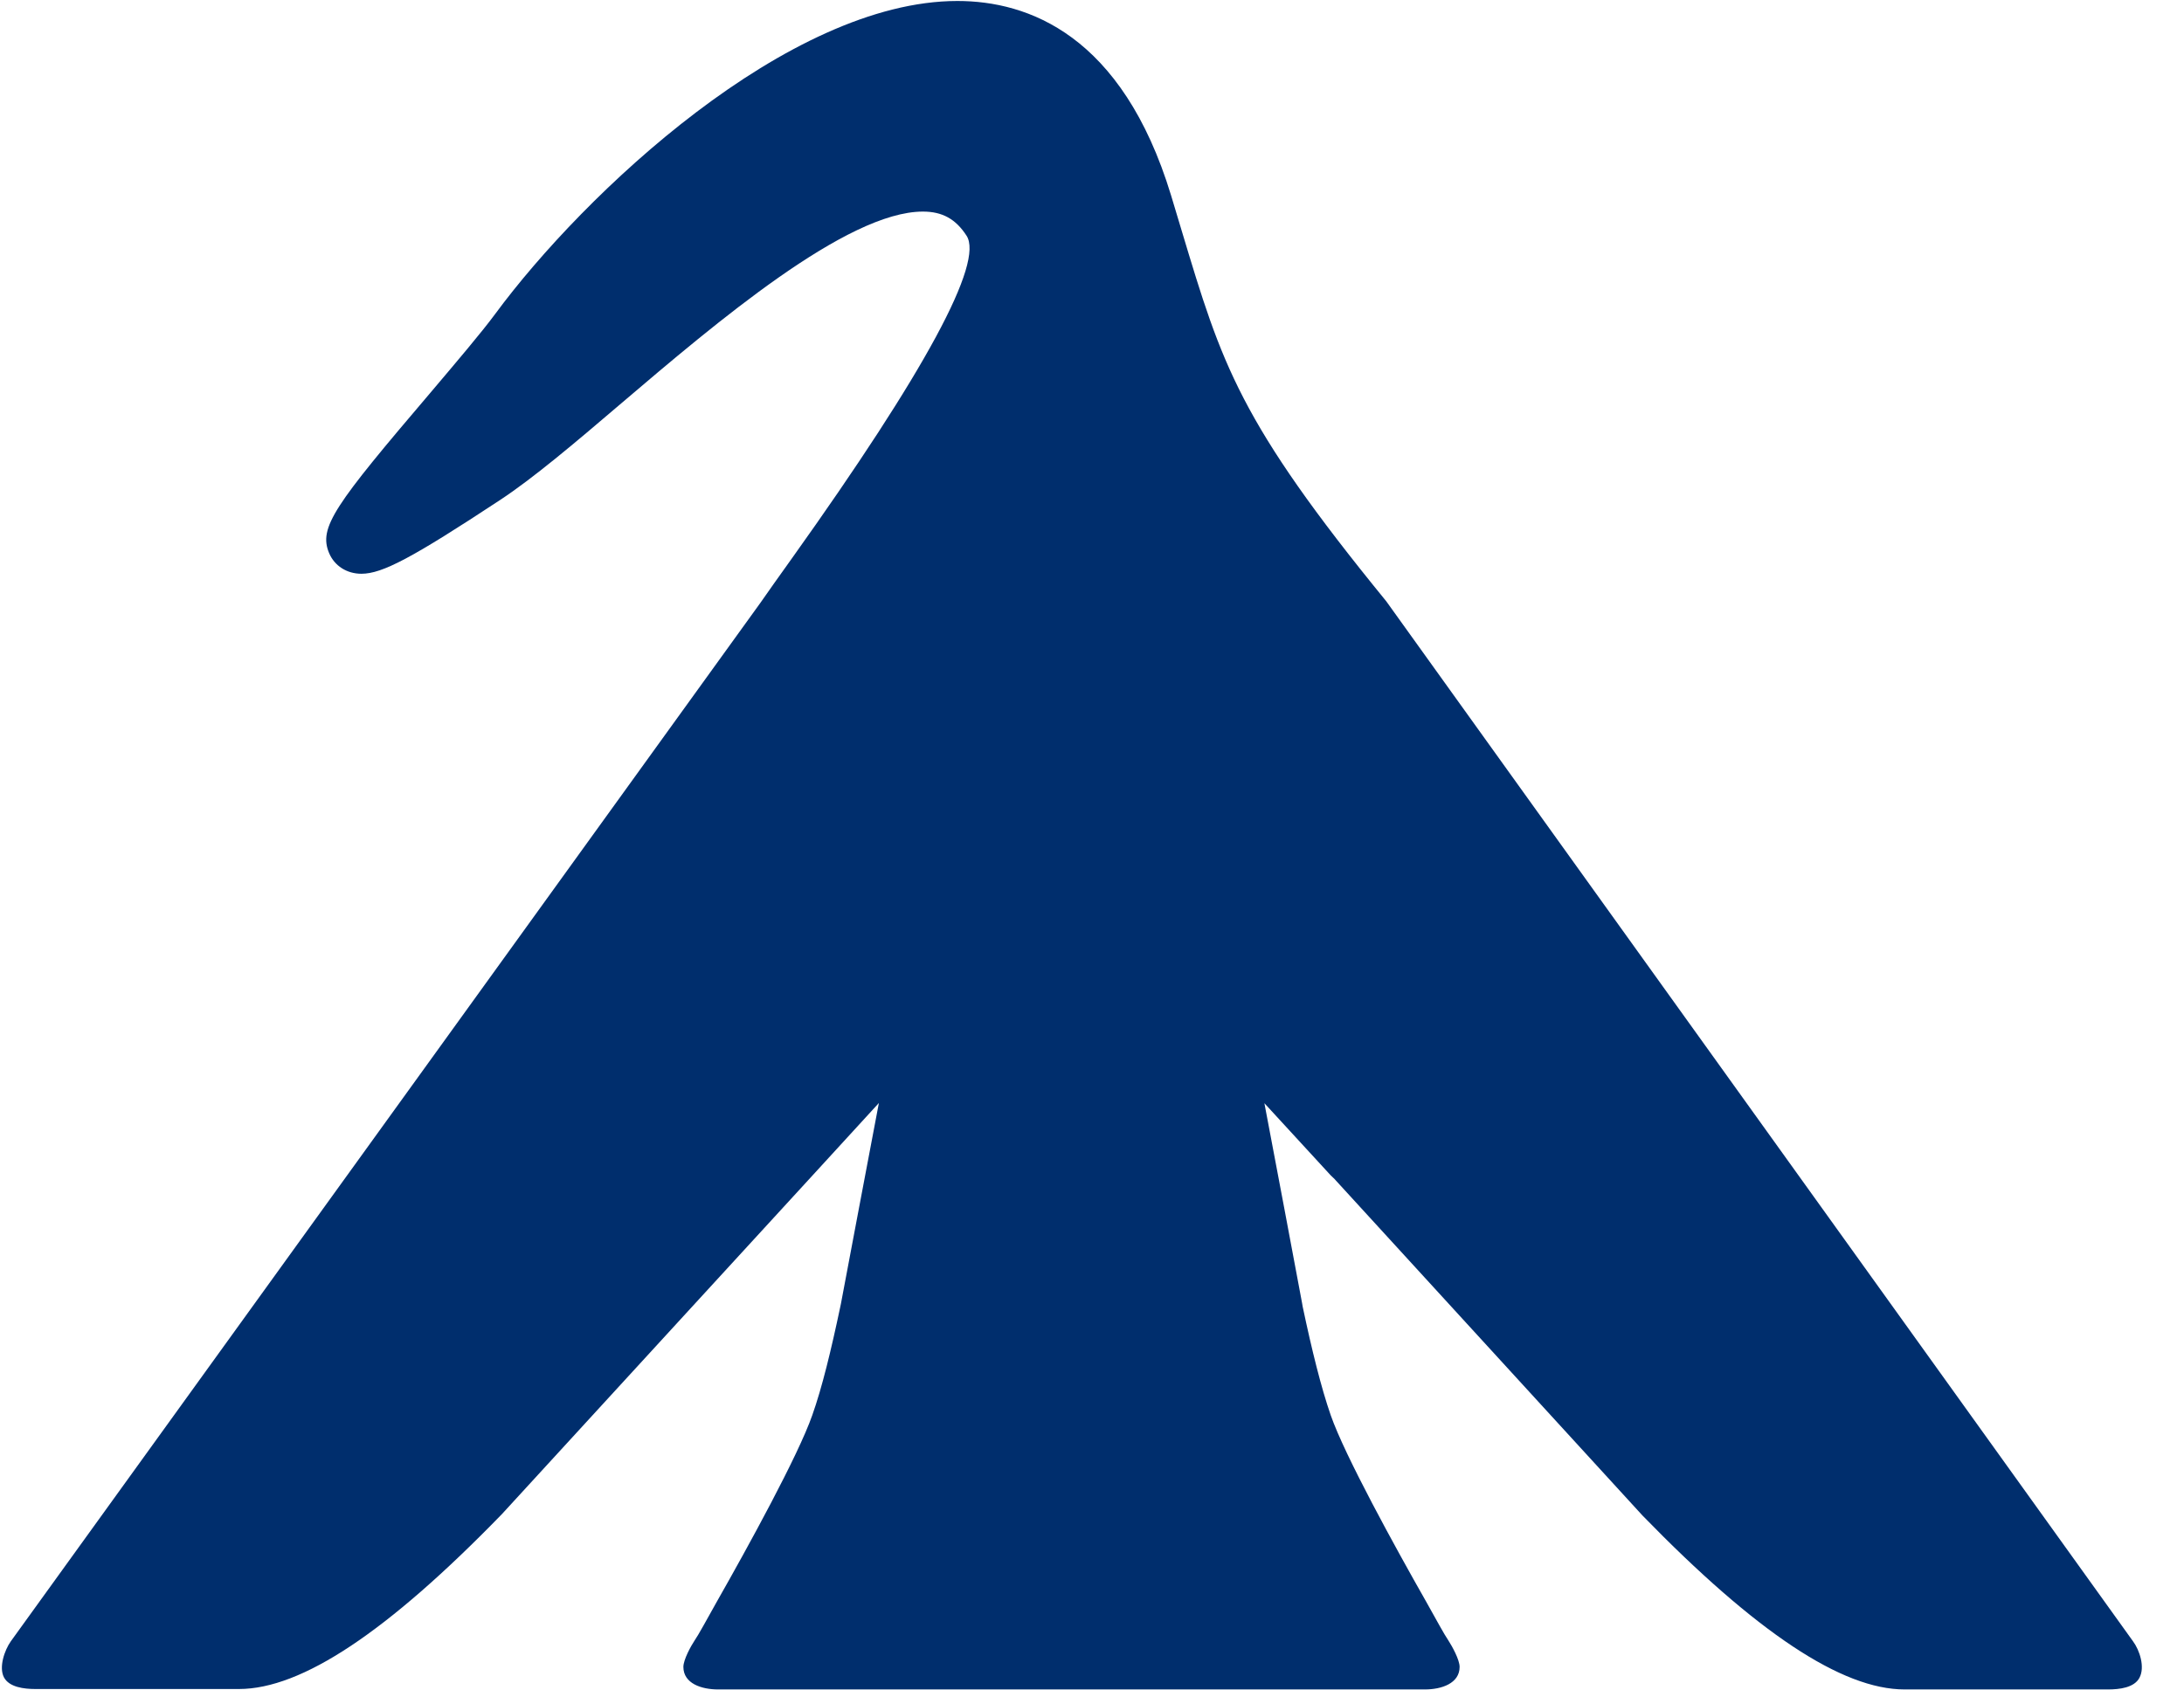 <svg width="31" height="24" viewBox="0 0 31 24" fill="none" xmlns="http://www.w3.org/2000/svg">
<path d="M30.276 23.302L19.677 8.537C17.583 5.972 17.346 5.181 16.773 3.275L16.622 2.773C15.927 0.491 14.59 0.014 13.589 0.014C11.191 0.014 8.293 2.742 7.027 4.46C6.836 4.719 6.482 5.135 6.11 5.575C4.746 7.176 4.518 7.49 4.672 7.854C4.749 8.035 4.924 8.146 5.13 8.146C5.426 8.146 5.851 7.921 7.098 7.099C7.566 6.791 8.148 6.299 8.819 5.726C10.168 4.577 12.019 3.004 13.1 3.004C13.374 3.004 13.565 3.108 13.719 3.346C13.968 3.727 13.137 5.27 11.24 7.928C11.061 8.177 10.907 8.396 10.793 8.559L0.154 23.302C0.062 23.432 -0.018 23.672 0.056 23.814C0.13 23.955 0.342 23.98 0.502 23.98H3.391C4.281 23.98 5.497 23.173 7.126 21.495L9.703 18.684L11.539 16.682L12.475 15.66L12.191 17.159L11.936 18.511C11.933 18.526 11.93 18.539 11.927 18.554C11.797 19.17 11.668 19.703 11.529 20.094C11.329 20.667 10.615 21.966 10.177 22.736C10.03 22.998 9.919 23.204 9.86 23.29C9.808 23.367 9.7 23.564 9.7 23.666C9.7 23.903 9.959 23.986 10.193 23.986C10.193 23.986 10.196 23.986 10.199 23.986H15.209H20.219C20.222 23.986 20.222 23.986 20.225 23.986C20.462 23.986 20.718 23.9 20.718 23.666C20.718 23.564 20.61 23.37 20.558 23.29C20.499 23.204 20.388 22.998 20.241 22.736C19.803 21.966 19.089 20.667 18.889 20.094C18.753 19.703 18.621 19.17 18.491 18.554C18.488 18.536 18.485 18.52 18.482 18.502L18.23 17.159L17.947 15.663L18.889 16.688C18.913 16.713 18.938 16.731 18.963 16.762L23.314 21.517C24.927 23.176 26.144 23.986 27.034 23.986H29.922C30.082 23.986 30.294 23.962 30.368 23.82C30.448 23.669 30.372 23.432 30.276 23.302Z" fill="#002E6D"/>
</svg>
